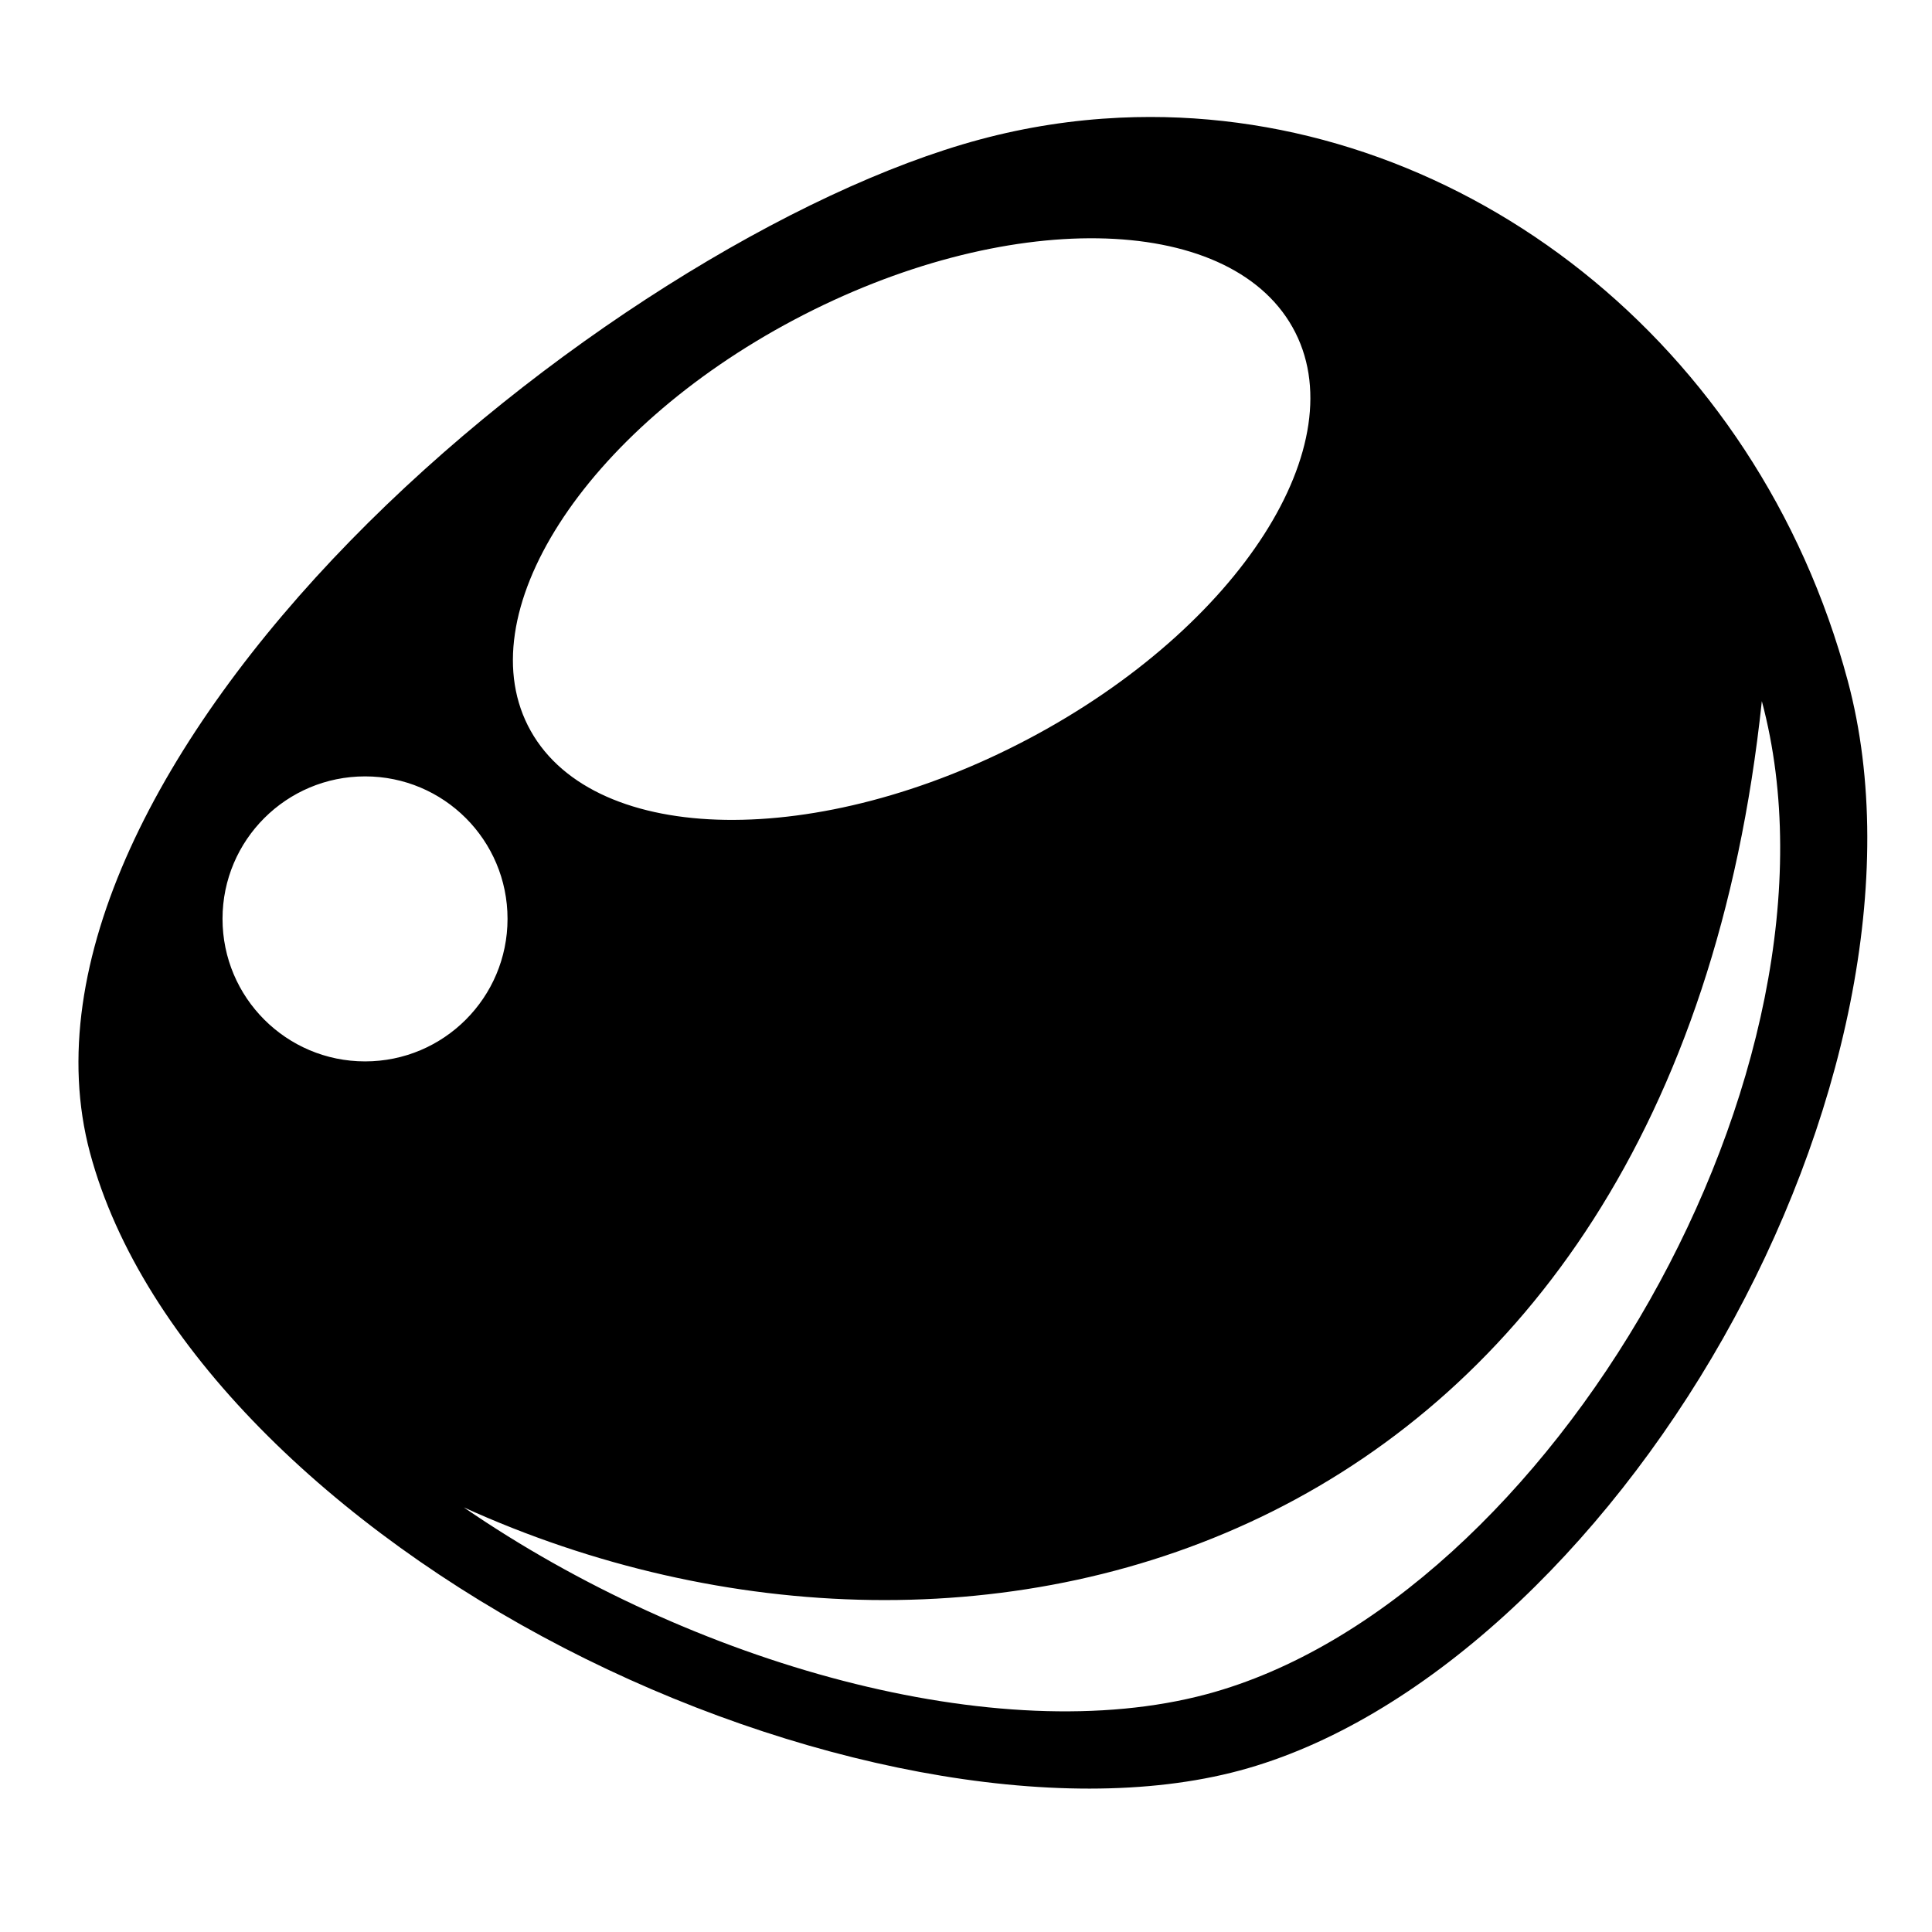 <svg xmlns="http://www.w3.org/2000/svg" viewBox="0 0 512 512"><path fill="#000" d="M304.813 31c-2.68 0-5.374.062-8.063.188-12.293.574-24.667 2.45-36.97 5.75-49.2 13.2-116.718 54.886-166.967 106.406-50.25 51.52-82.375 112.03-68.97 162.125 13.725 51.285 64.74 99.784 125.563 131.217 60.823 31.434 130.982 45.438 179.094 32.532 48.112-12.908 96.36-58.455 128.156-114.595 31.795-56.14 46.91-122.3 33.03-174.156C465.62 90.534 387.885 30.977 304.815 31zm-13.875 32.156c23.905.353 42.986 8.247 51.593 23.563 17.217 30.63-14.003 79.414-69.75 108.968-55.745 29.553-114.908 28.66-132.124-1.97-17.215-30.63 14.035-79.415 69.78-108.968 27.875-14.777 56.596-21.947 80.5-21.594zm175.968 122.656c25.964 97.013-56.265 238.79-147.094 263.157-55.228 14.817-136.132-7.745-196.906-49.5 136.662 62.11 320.135 11.945 344-213.658zM96.75 205.75c20.858 0 37.75 16.89 37.75 37.75s-16.89 37.78-37.75 37.78-37.78-16.92-37.78-37.78 16.922-37.75 37.78-37.75z"/></svg>